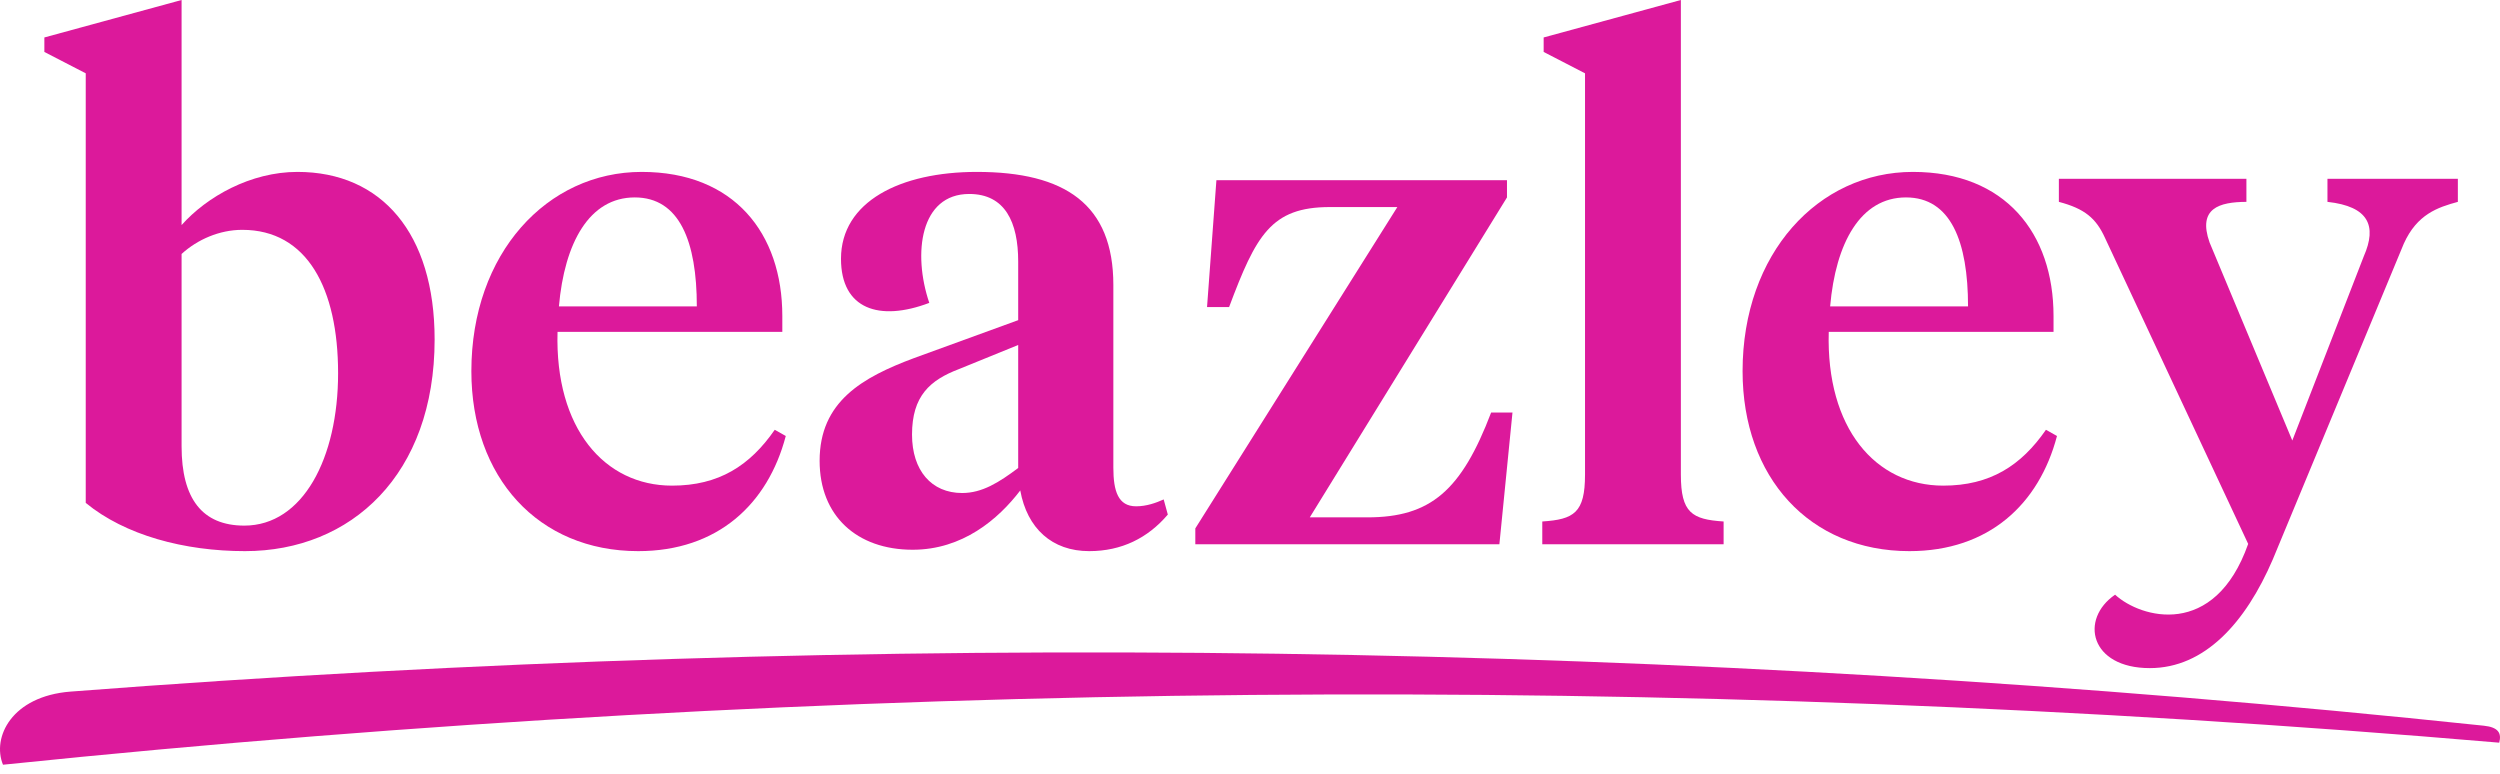 <svg width="126" height="39" viewBox="0 0 126 39" fill="none" xmlns="http://www.w3.org/2000/svg">
<path fill-rule="evenodd" clip-rule="evenodd" d="M51.317 23.587C50.344 24.317 49.5 24.848 48.492 24.848C46.944 24.848 45.966 23.711 45.966 21.904C45.966 19.958 46.869 19.159 48.329 18.603L51.317 17.387V23.587ZM46.07 18.047C43.463 19.02 41.309 20.236 41.309 23.225C41.309 26.005 43.186 27.707 46 27.707C48.503 27.707 50.309 26.178 51.421 24.719C51.769 26.631 53.02 27.777 54.896 27.777C56.53 27.777 57.85 27.117 58.858 25.935L58.649 25.171C58.267 25.345 57.781 25.518 57.26 25.518C56.356 25.518 56.113 24.754 56.113 23.572V14.364C56.113 10.298 53.68 8.664 49.232 8.664C45.375 8.664 42.386 10.159 42.386 13.043C42.386 15.581 44.316 16.222 46.836 15.265C45.989 12.761 46.384 9.776 48.85 9.776C50.657 9.776 51.317 11.201 51.317 13.182V16.136L46.07 18.047Z" fill="#DC199B"/>
<path fill-rule="evenodd" clip-rule="evenodd" d="M96.061 9.95C98.32 9.95 99.189 12.174 99.189 15.441H92.239C92.517 12.244 93.768 9.95 96.061 9.95ZM96.235 27.777C100.232 27.777 102.768 25.414 103.672 21.974L103.116 21.661C101.865 23.468 100.301 24.476 97.938 24.476C94.532 24.476 92.03 21.591 92.169 16.726H103.498V15.927C103.498 11.757 101.065 8.664 96.409 8.664C91.648 8.664 87.826 12.765 87.826 18.707C87.826 24.059 91.196 27.777 96.235 27.777Z" fill="#DC199B"/>
<path fill-rule="evenodd" clip-rule="evenodd" d="M86.87 26.283C85.272 26.178 84.716 25.845 84.716 23.924V0L77.8 1.888V2.618L79.885 3.695V23.924C79.885 25.845 79.329 26.178 77.731 26.283V27.43H86.87V26.283Z" fill="#DC199B"/>
<path fill-rule="evenodd" clip-rule="evenodd" d="M76.229 20.792H75.153C73.658 24.719 72.105 26.075 68.918 26.075H66.013L75.952 9.95V9.081H61.307L60.835 15.475H61.947C63.303 11.861 64.061 10.436 67.021 10.436H70.426L60.244 26.631V27.43H75.569L76.229 20.792Z" fill="#DC199B"/>
<path fill-rule="evenodd" clip-rule="evenodd" d="M31.992 9.95C34.251 9.95 35.12 12.174 35.12 15.441H28.17C28.448 12.244 29.699 9.95 31.992 9.95ZM32.166 27.777C36.163 27.777 38.699 25.414 39.603 21.974L39.047 21.661C37.796 23.468 36.232 24.476 33.869 24.476C30.464 24.476 27.961 21.591 28.1 16.726H39.429V15.927C39.429 11.757 36.997 8.664 32.34 8.664C27.579 8.664 23.757 12.765 23.757 18.707C23.757 24.059 27.128 27.777 32.166 27.777Z" fill="#DC199B"/>
<path fill-rule="evenodd" clip-rule="evenodd" d="M9.152 12.8C9.951 12.07 11.063 11.584 12.21 11.584C15.476 11.584 17.04 14.537 17.04 18.811C17.04 23.085 15.268 26.491 12.314 26.491C10.194 26.491 9.152 25.136 9.152 22.495V12.8ZM4.321 25.345C6.302 26.977 9.291 27.777 12.348 27.777C17.7 27.777 21.905 23.92 21.905 17.108C21.905 11.757 19.229 8.664 14.99 8.664C12.629 8.664 10.425 9.915 9.152 11.343V0L2.236 1.888V2.618L4.321 3.695V25.345Z" fill="#DC199B"/>
<path fill-rule="evenodd" clip-rule="evenodd" d="M106.098 12.003L113.308 27.413C111.613 32.219 107.881 31.154 106.601 29.972C104.803 31.204 105.332 33.673 108.351 33.673C111.112 33.673 113.177 31.39 114.549 28.194L121.153 12.277C121.821 10.797 122.862 10.45 123.876 10.174V9.012H117.304V10.174C119.382 10.402 119.81 11.381 119.136 12.915L115.532 22.203L111.362 12.219C110.755 10.495 111.851 10.18 113.219 10.174V9.012H103.767V10.174C105.066 10.517 105.643 10.995 106.098 12.003Z" fill="#DC199B"/>
<path fill-rule="evenodd" clip-rule="evenodd" d="M125.189 36.576C84.736 32.312 44.025 31.739 3.56 34.856C0.583 35.086 -0.414 37.166 0.151 38.542C41.995 34.223 84.118 33.852 125.961 37.431C126.089 36.953 125.919 36.653 125.189 36.576Z" fill="#DC199B"/>
</svg>
